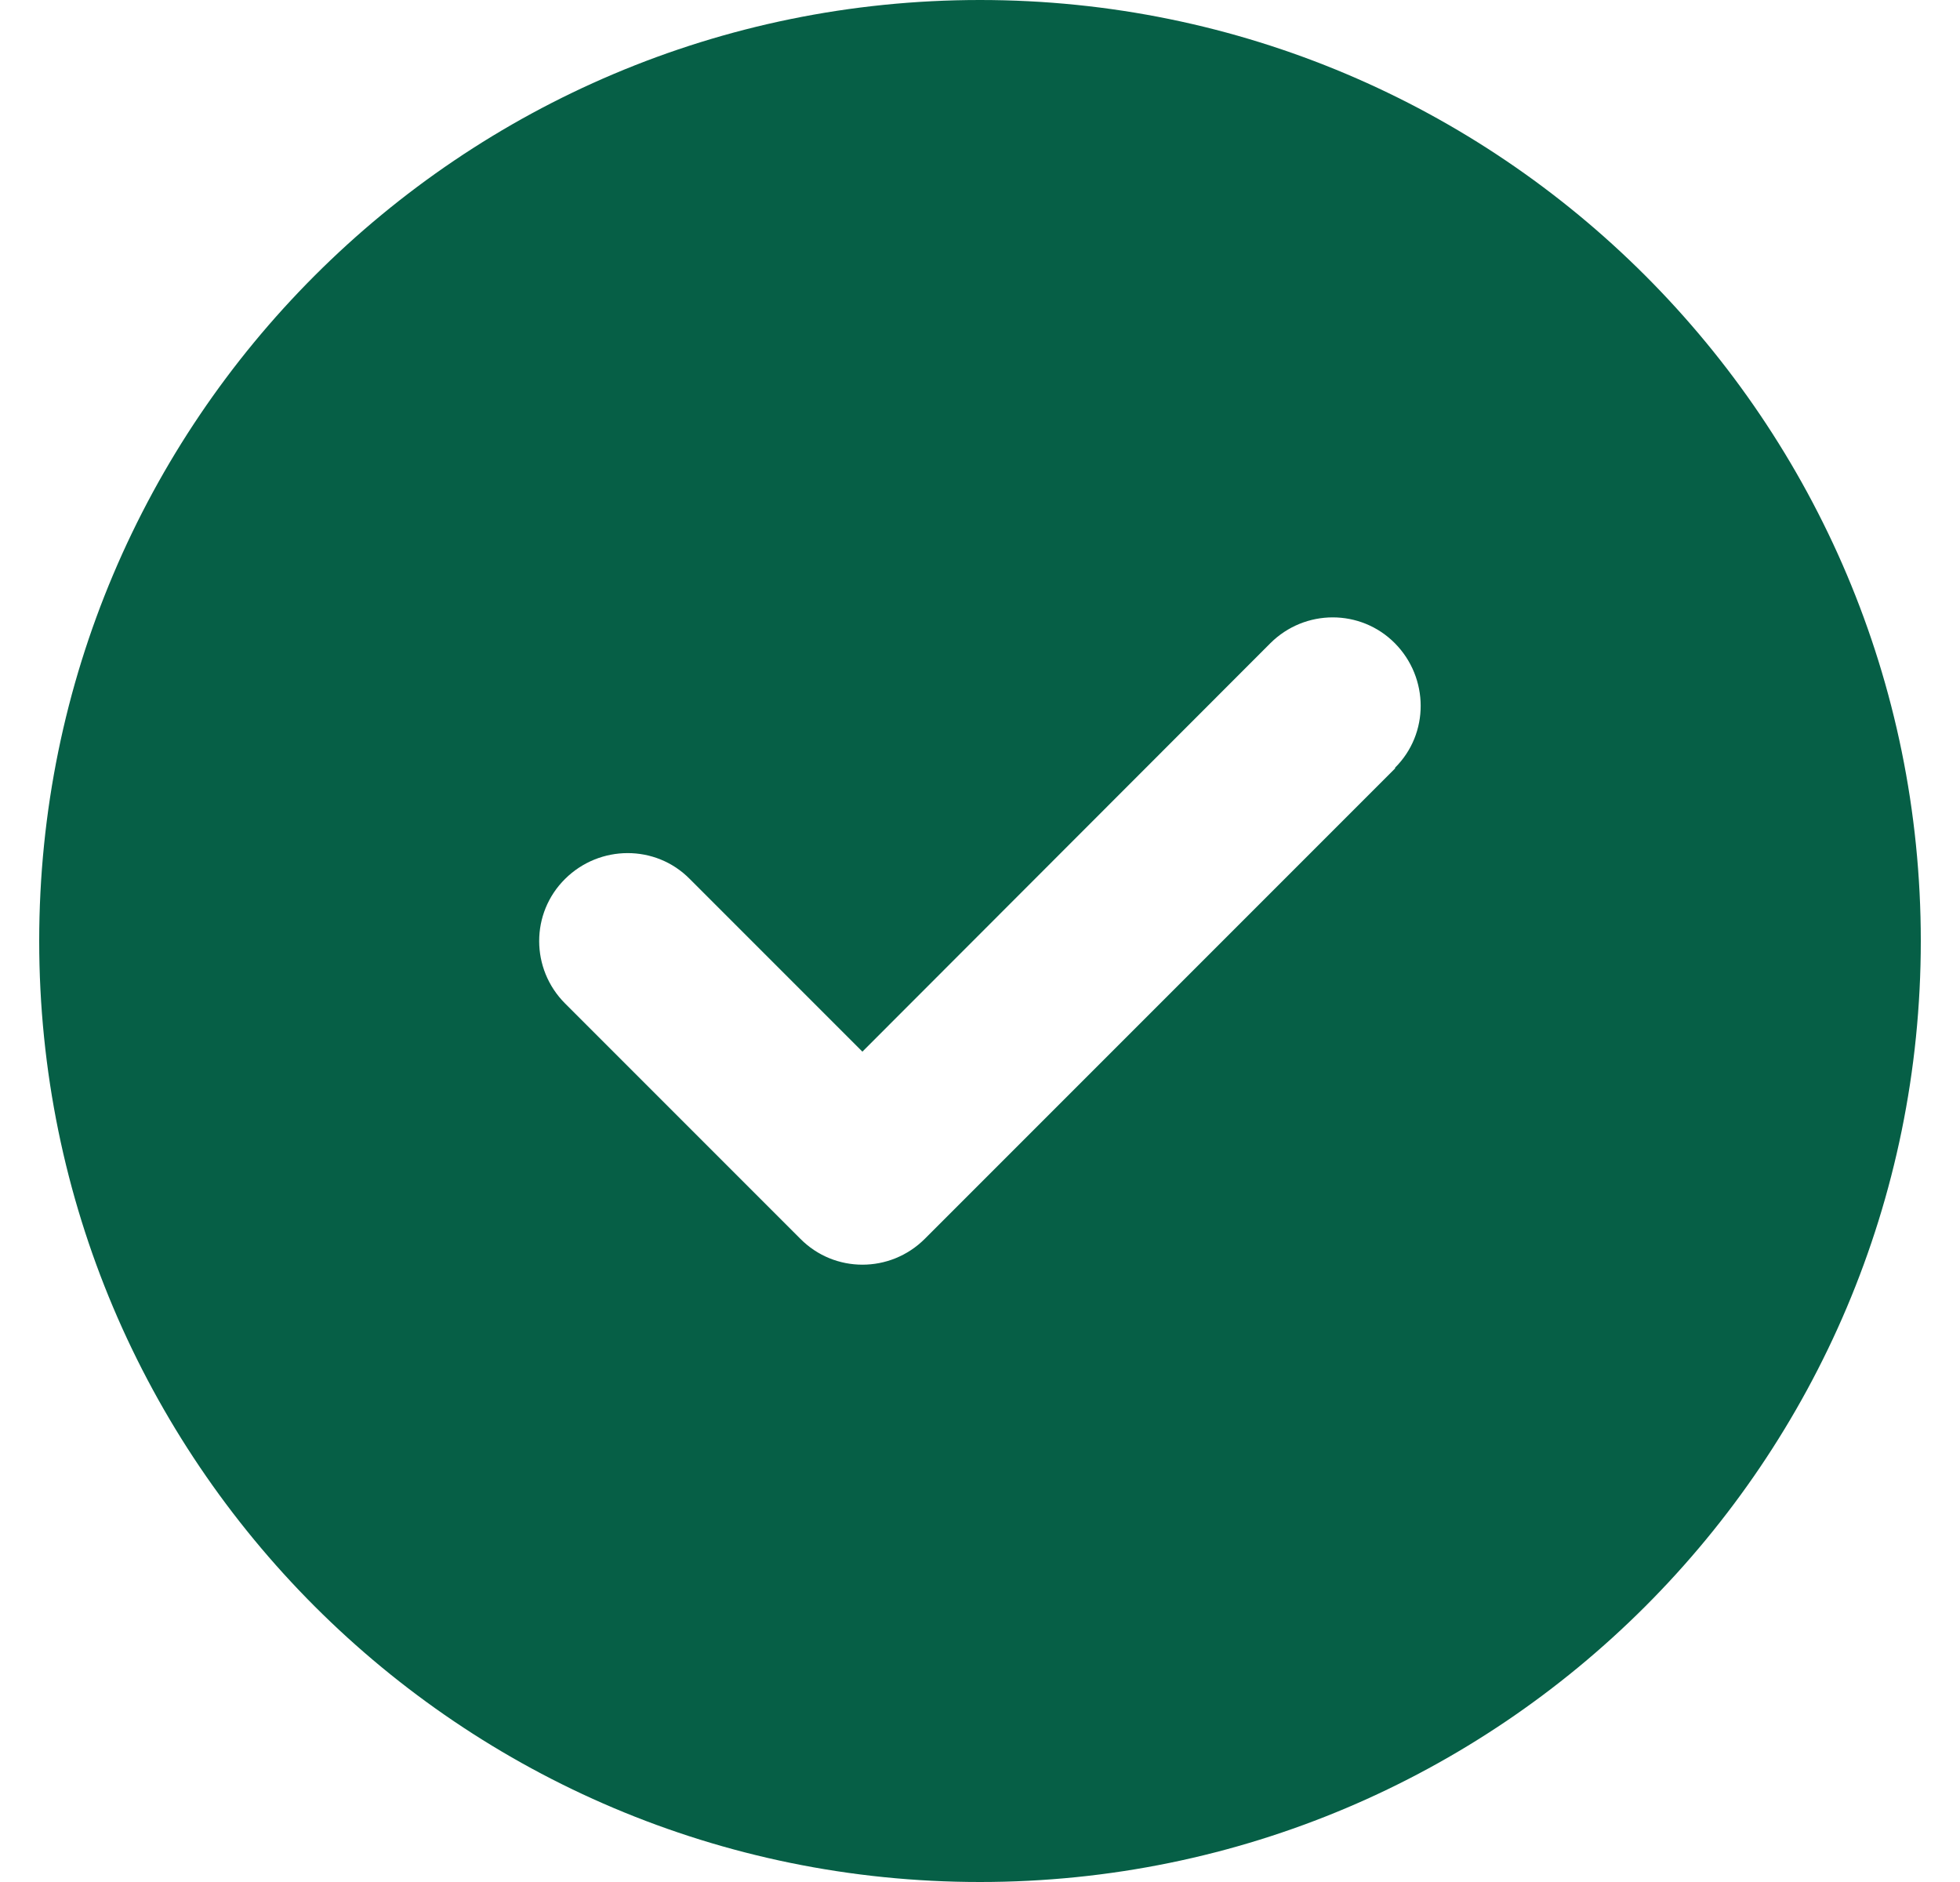 <svg width="25" height="24" viewBox="0 0 25 24" fill="none" xmlns="http://www.w3.org/2000/svg">
<g id="circle-check-filled" clip-path="url(#clip0_599_25099)">
<path id="Vector" d="M12.5 24C19.128 24 24.5 18.628 24.5 12C24.5 5.372 19.128 0 12.5 0C5.872 0 0.5 5.372 0.5 12C0.5 18.628 5.872 24 12.5 24ZM17.797 9.797L11.797 15.797C11.356 16.238 10.644 16.238 10.208 15.797L7.208 12.797C6.767 12.356 6.767 11.644 7.208 11.208C7.648 10.772 8.361 10.767 8.797 11.208L11 13.411L16.203 8.203C16.644 7.763 17.356 7.763 17.792 8.203C18.228 8.644 18.233 9.356 17.792 9.792L17.797 9.797Z" fill="#065F46"/>
</g>
<defs>
<clipPath id="clip0_599_25099">
<rect width="24" height="24" fill="white" transform="translate(0.5)"/>
</clipPath>
</defs>
</svg>

